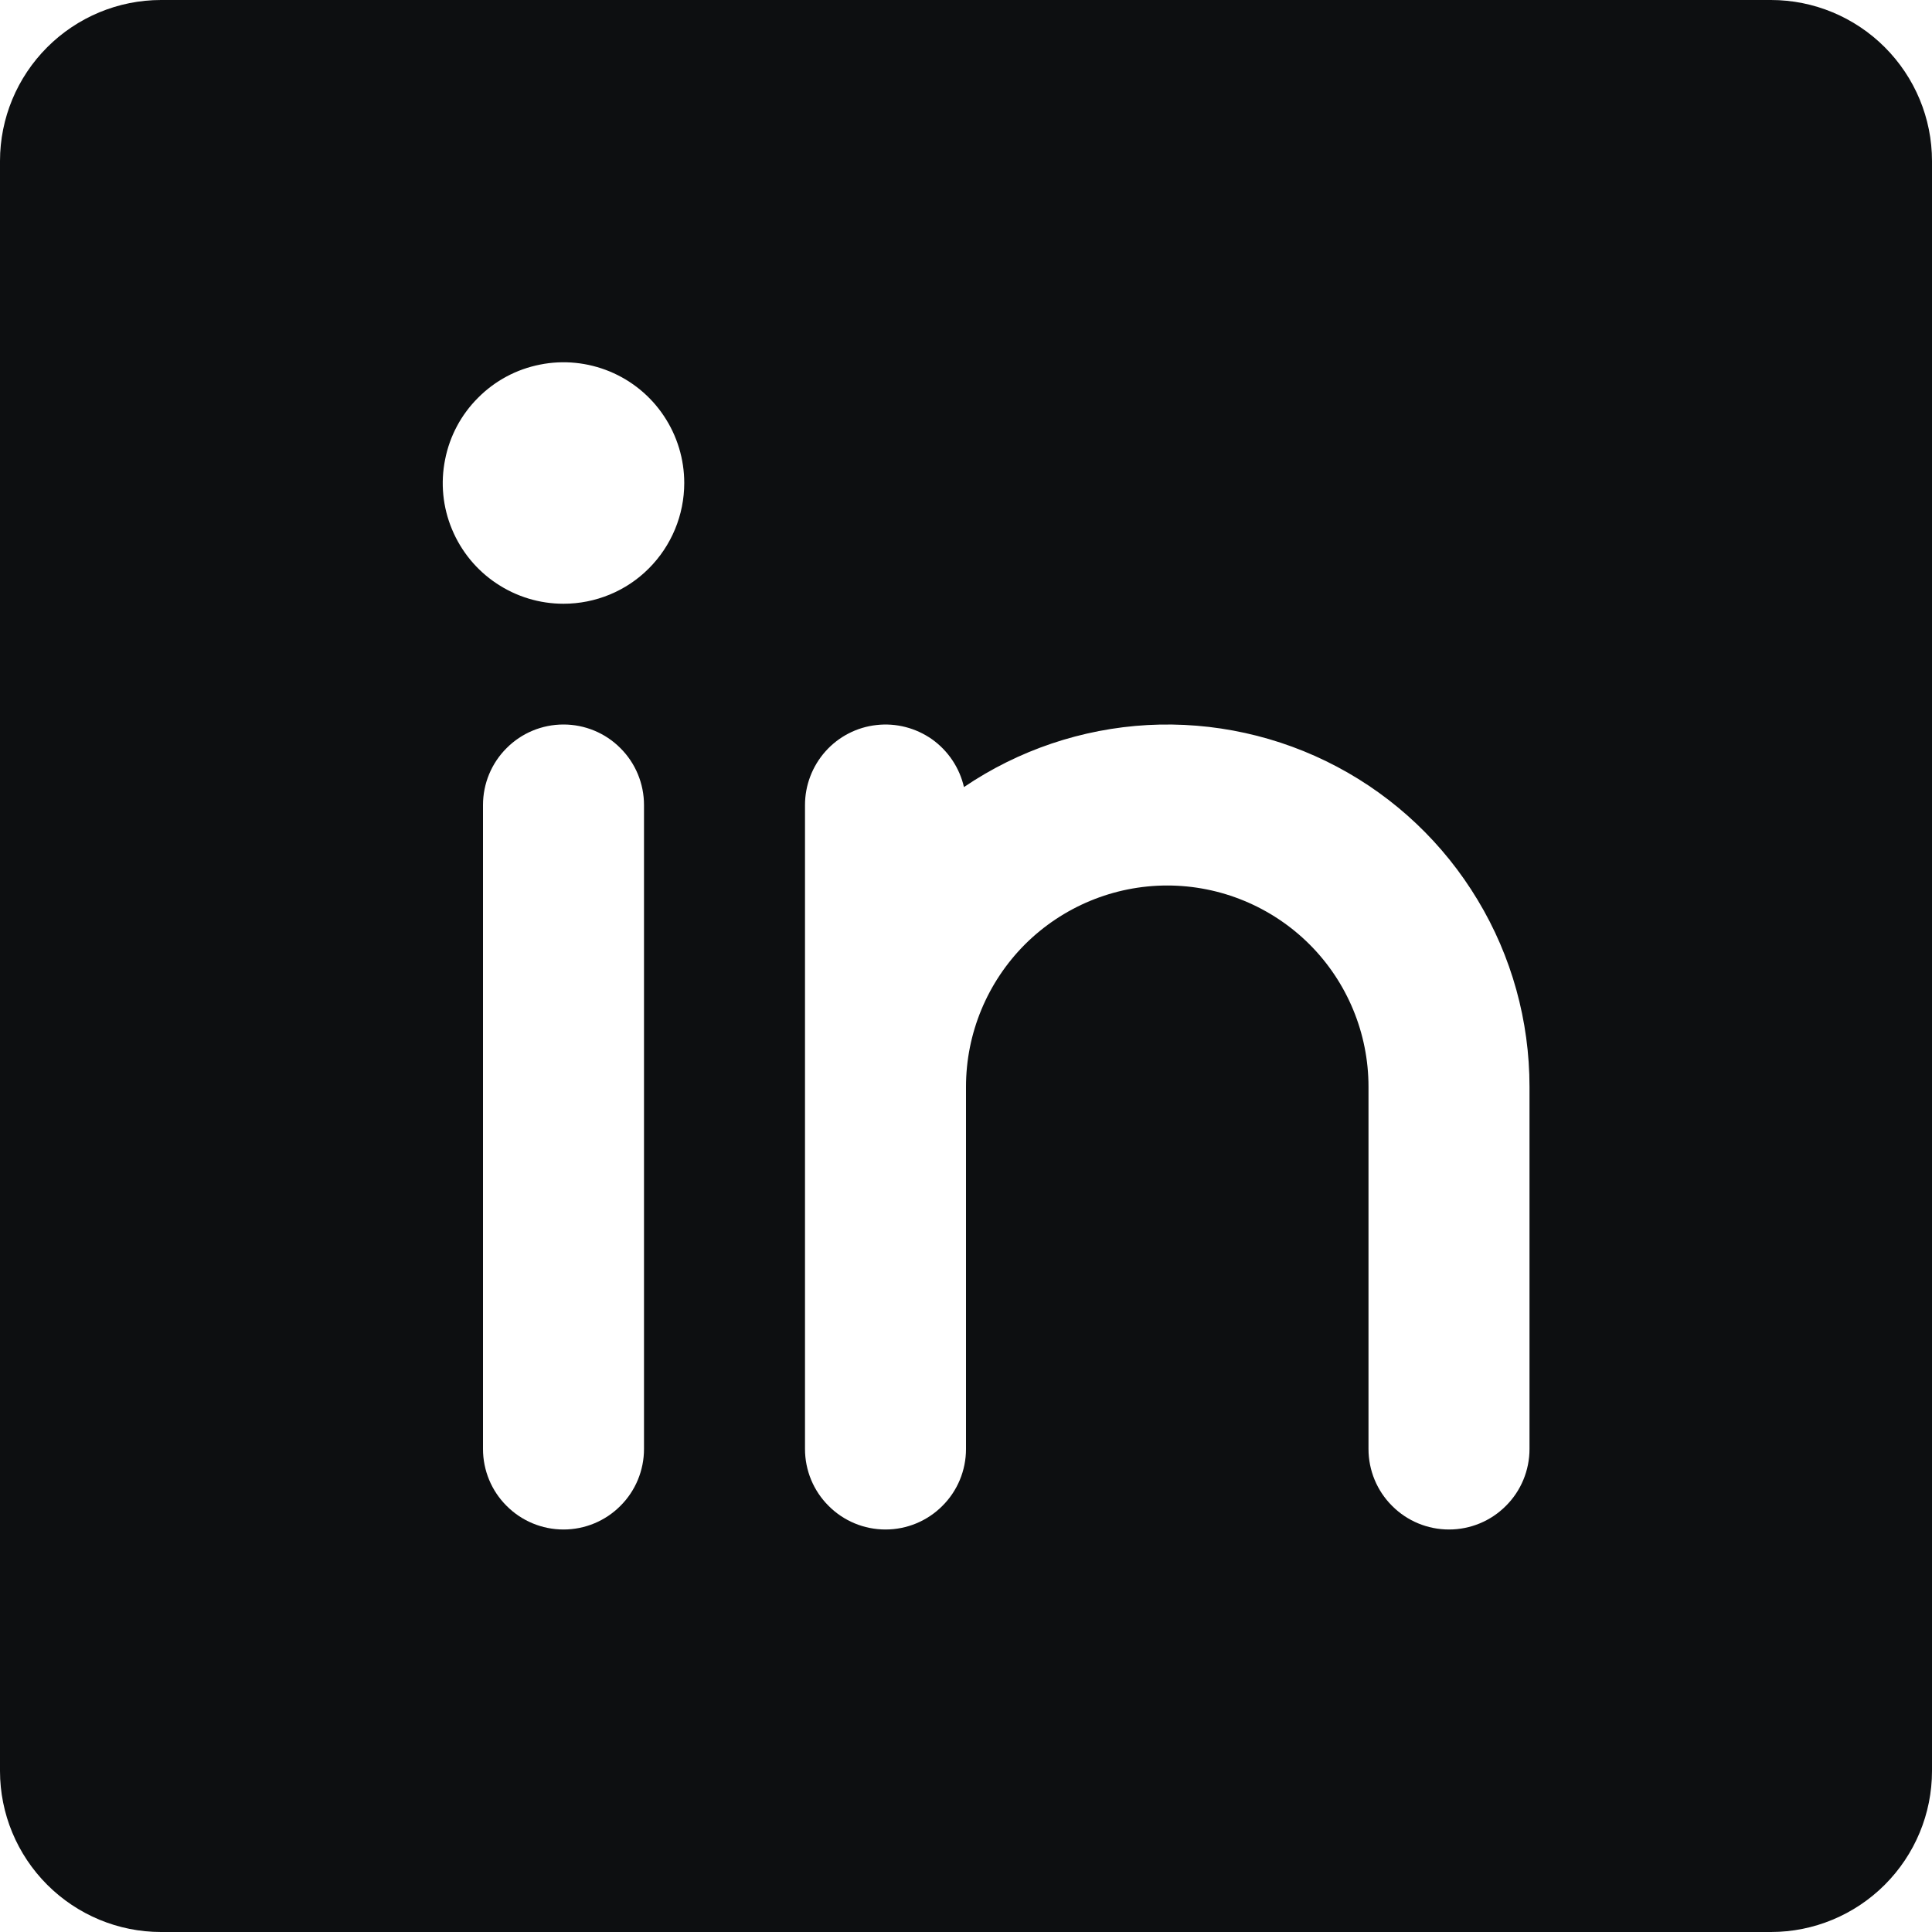 <svg width="18" height="18" viewBox="0 0 18 18" fill="none" xmlns="http://www.w3.org/2000/svg">
<path d="M16.5 0H1.5C1.102 0 0.721 0.159 0.44 0.44C0.159 0.721 0 1.102 0 1.5V16.5C0 16.898 0.159 17.279 0.44 17.56C0.721 17.841 1.102 18 1.5 18H16.5C16.898 18 17.279 17.841 17.56 17.56C17.841 17.279 18 16.898 18 16.5V1.5C18 1.102 17.841 0.721 17.56 0.44C17.279 0.159 16.898 0 16.5 0ZM6 13.5C6 13.699 5.921 13.89 5.78 14.03C5.64 14.171 5.449 14.25 5.25 14.25C5.051 14.25 4.86 14.171 4.72 14.03C4.579 13.89 4.5 13.699 4.5 13.5V7.5C4.5 7.301 4.579 7.11 4.72 6.97C4.86 6.829 5.051 6.75 5.25 6.75C5.449 6.75 5.64 6.829 5.78 6.97C5.921 7.11 6 7.301 6 7.5V13.5ZM5.25 5.625C5.027 5.625 4.81 5.559 4.625 5.435C4.44 5.312 4.296 5.136 4.211 4.931C4.125 4.725 4.103 4.499 4.147 4.281C4.19 4.062 4.297 3.862 4.455 3.705C4.612 3.547 4.812 3.44 5.031 3.397C5.249 3.353 5.475 3.376 5.681 3.461C5.886 3.546 6.062 3.69 6.185 3.875C6.309 4.06 6.375 4.278 6.375 4.5C6.375 4.798 6.256 5.085 6.045 5.296C5.835 5.507 5.548 5.625 5.25 5.625ZM14.25 13.5C14.25 13.699 14.171 13.89 14.03 14.03C13.89 14.171 13.699 14.25 13.5 14.25C13.301 14.25 13.11 14.171 12.97 14.03C12.829 13.89 12.75 13.699 12.75 13.5V10.125C12.75 9.628 12.553 9.151 12.201 8.799C11.849 8.448 11.372 8.25 10.875 8.25C10.378 8.25 9.901 8.448 9.549 8.799C9.198 9.151 9 9.628 9 10.125V13.5C9 13.699 8.921 13.89 8.78 14.03C8.64 14.171 8.449 14.25 8.25 14.25C8.051 14.25 7.86 14.171 7.72 14.03C7.579 13.89 7.5 13.699 7.5 13.5V7.5C7.5 7.316 7.568 7.138 7.691 7C7.813 6.863 7.983 6.775 8.166 6.755C8.349 6.734 8.533 6.782 8.684 6.888C8.834 6.995 8.94 7.154 8.981 7.333C9.488 6.989 10.08 6.789 10.692 6.755C11.304 6.722 11.914 6.856 12.456 7.143C12.998 7.43 13.451 7.859 13.767 8.385C14.084 8.91 14.25 9.512 14.25 10.125V13.5Z" fill="#0D0F11"/>
</svg>

